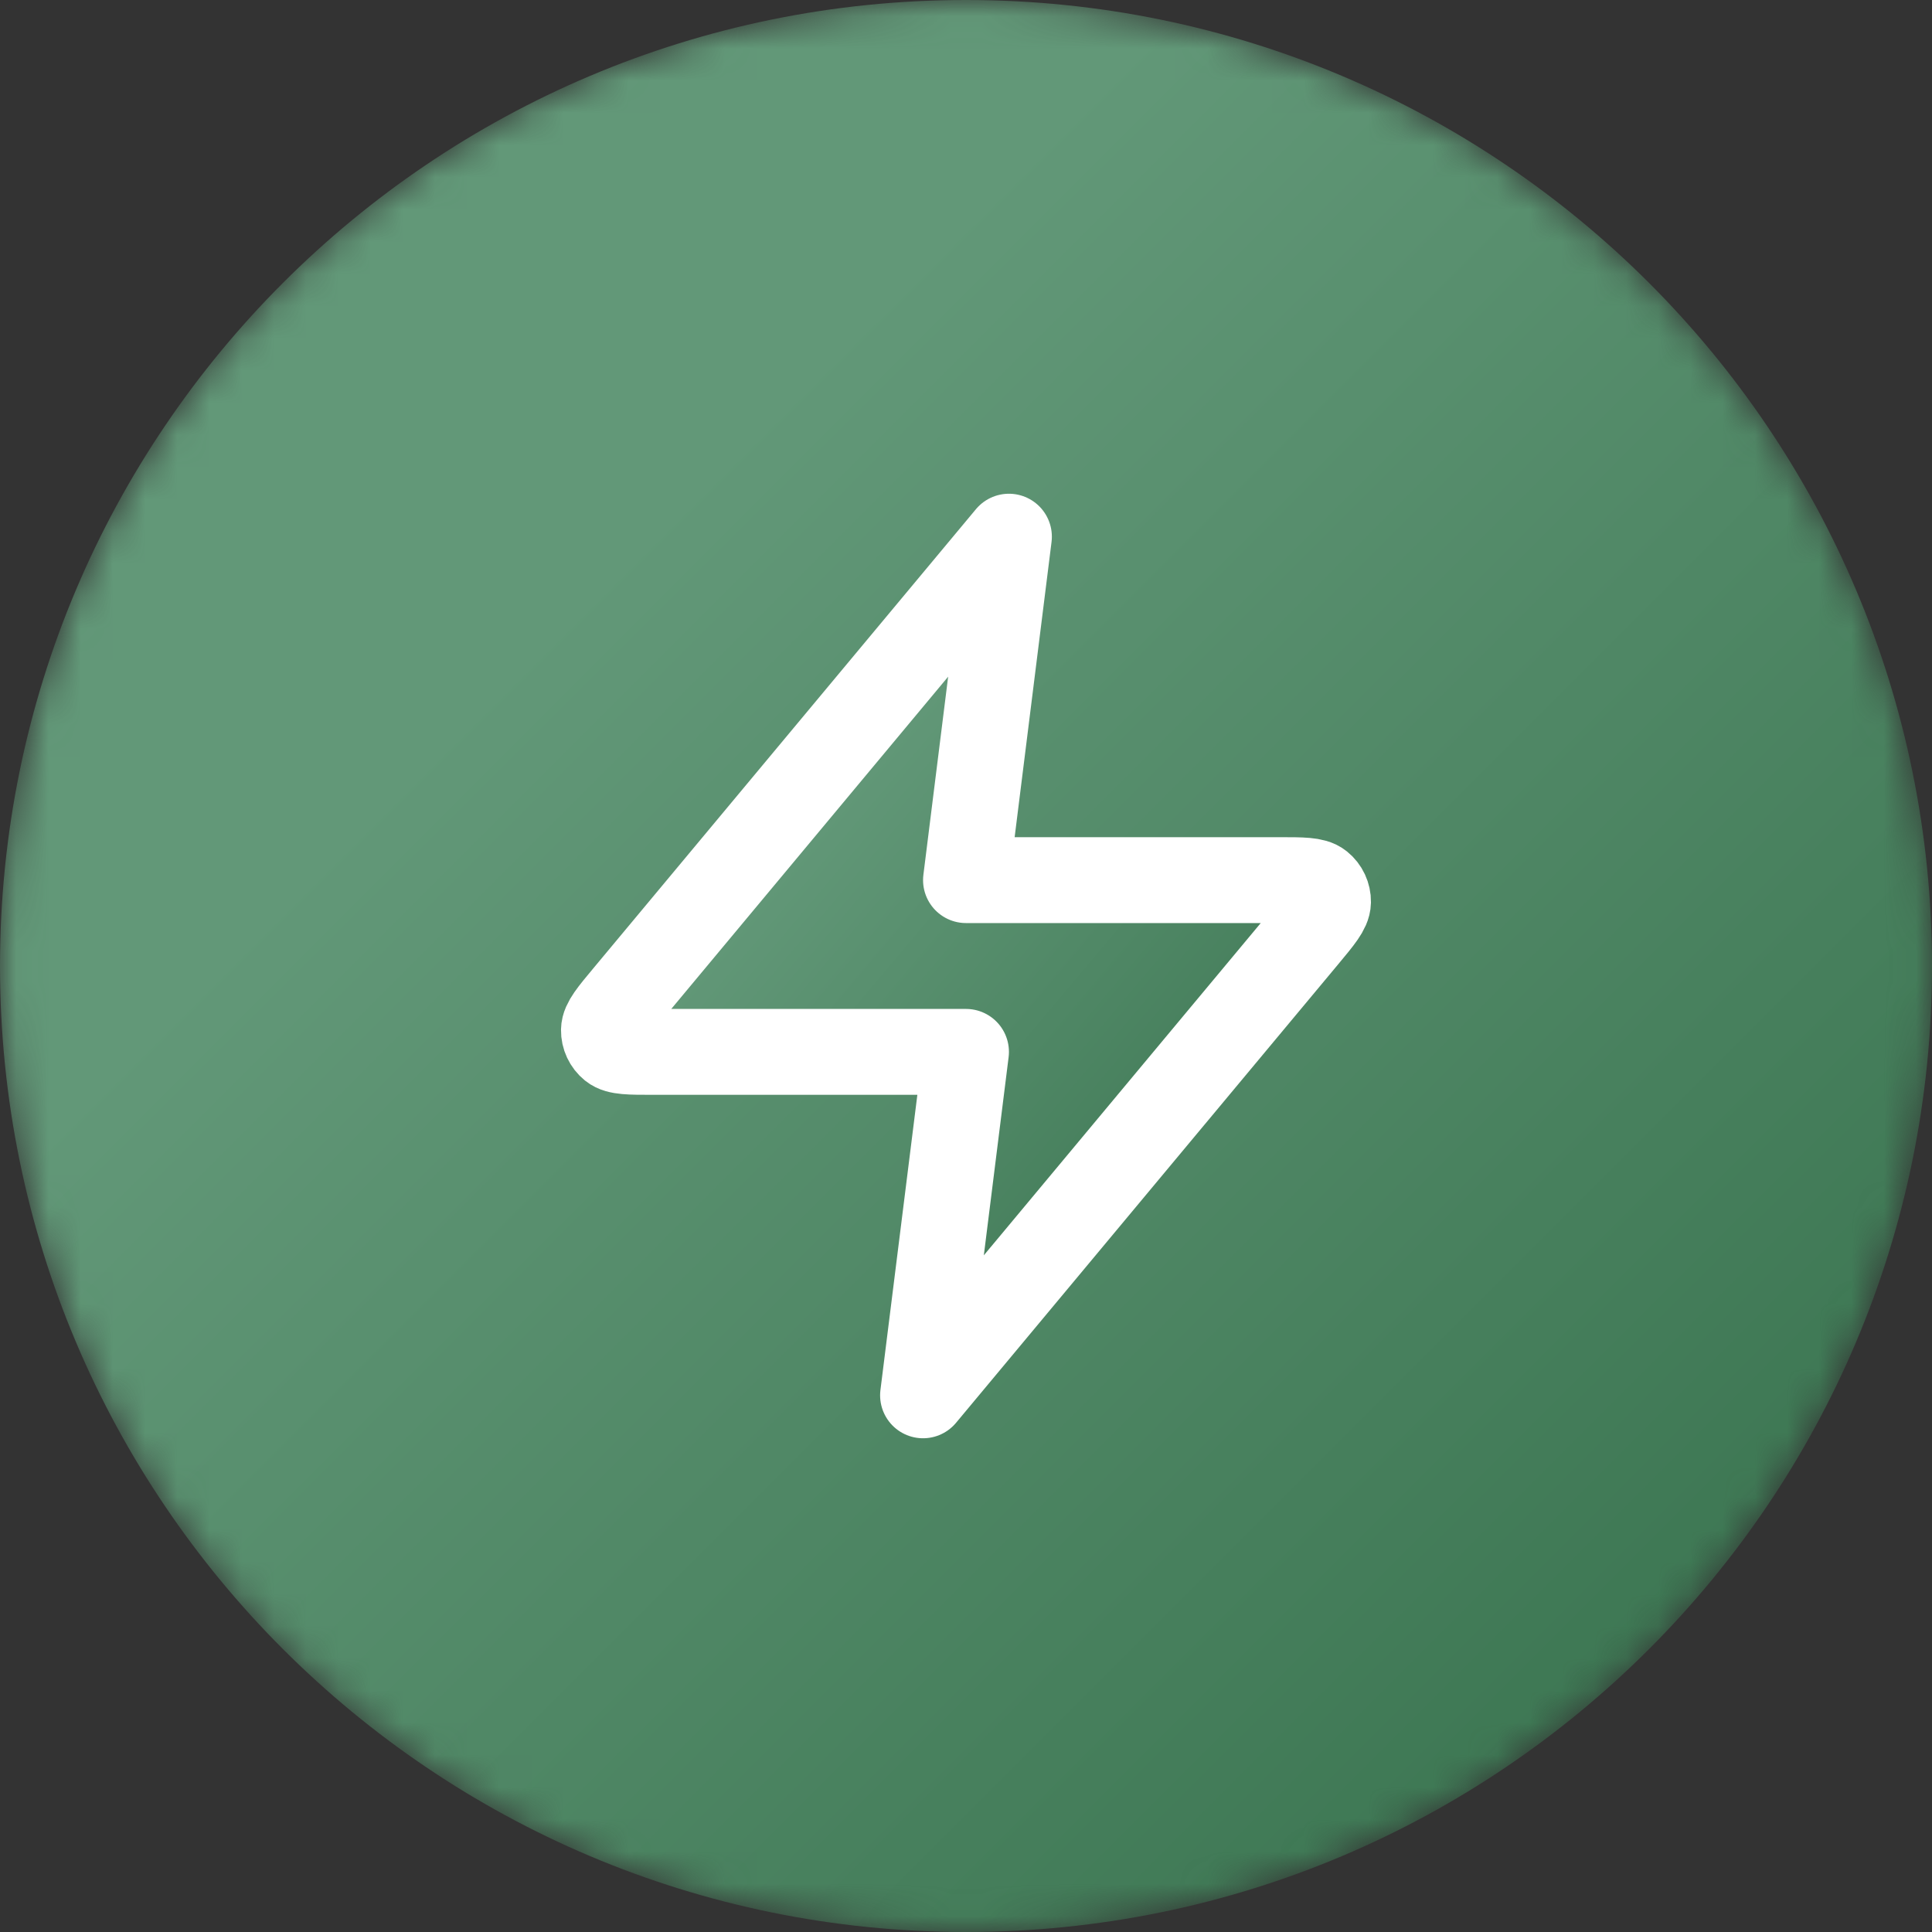 <svg width="60" height="60" viewBox="0 0 60 60" fill="none" xmlns="http://www.w3.org/2000/svg">
<rect x="0" y="0" width="60" height="60" fill="#333333" stroke="none"/>
<g clip-path="url(#clip0_4020_11494)">
<mask id="mask0_4020_11494" style="mask-type:luminance" maskUnits="userSpaceOnUse" x="0" y="0" width="60" height="60">
<path d="M60 30C60 13.431 46.569 0 30 0C13.431 0 0 13.431 0 30C0 46.569 13.431 60 30 60C46.569 60 60 46.569 60 30Z" fill="white"/>
</mask>
<g mask="url(#mask0_4020_11494)">
<path d="M60 30C60 13.431 46.569 0 30 0C13.431 0 0 13.431 0 30C0 46.569 13.431 60 30 60C46.569 60 60 46.569 60 30Z" fill="url(#paint0_linear_4020_11494)"/>
<path d="M31.333 16.667L19.458 30.917C18.992 31.475 18.76 31.754 18.756 31.99C18.753 32.195 18.845 32.39 19.004 32.519C19.187 32.667 19.551 32.667 20.277 32.667H30L28.666 43.333L40.542 29.083C41.007 28.525 41.239 28.246 41.243 28.01C41.246 27.805 41.155 27.61 40.995 27.481C40.812 27.333 40.449 27.333 39.722 27.333H30L31.333 16.667Z" fill="url(#paint1_linear_4020_11494)" stroke="white" stroke-width="2.667" stroke-linecap="round" stroke-linejoin="round"/>
</g>
</g>
<defs>
<linearGradient id="paint0_linear_4020_11494" x1="0" y1="0" x2="60" y2="60" gradientUnits="userSpaceOnUse">
<stop offset="0.303" stop-color="#629878"/>
<stop offset="1" stop-color="#346F4A"/>
</linearGradient>
<linearGradient id="paint1_linear_4020_11494" x1="18.756" y1="16.667" x2="45.04" y2="38.83" gradientUnits="userSpaceOnUse">
<stop offset="0.303" stop-color="#629878"/>
<stop offset="1" stop-color="#346F4A"/>
</linearGradient>
<clipPath id="clip0_4020_11494">
<rect width="60" height="60" fill="white"/>
</clipPath>
</defs>
</svg>
